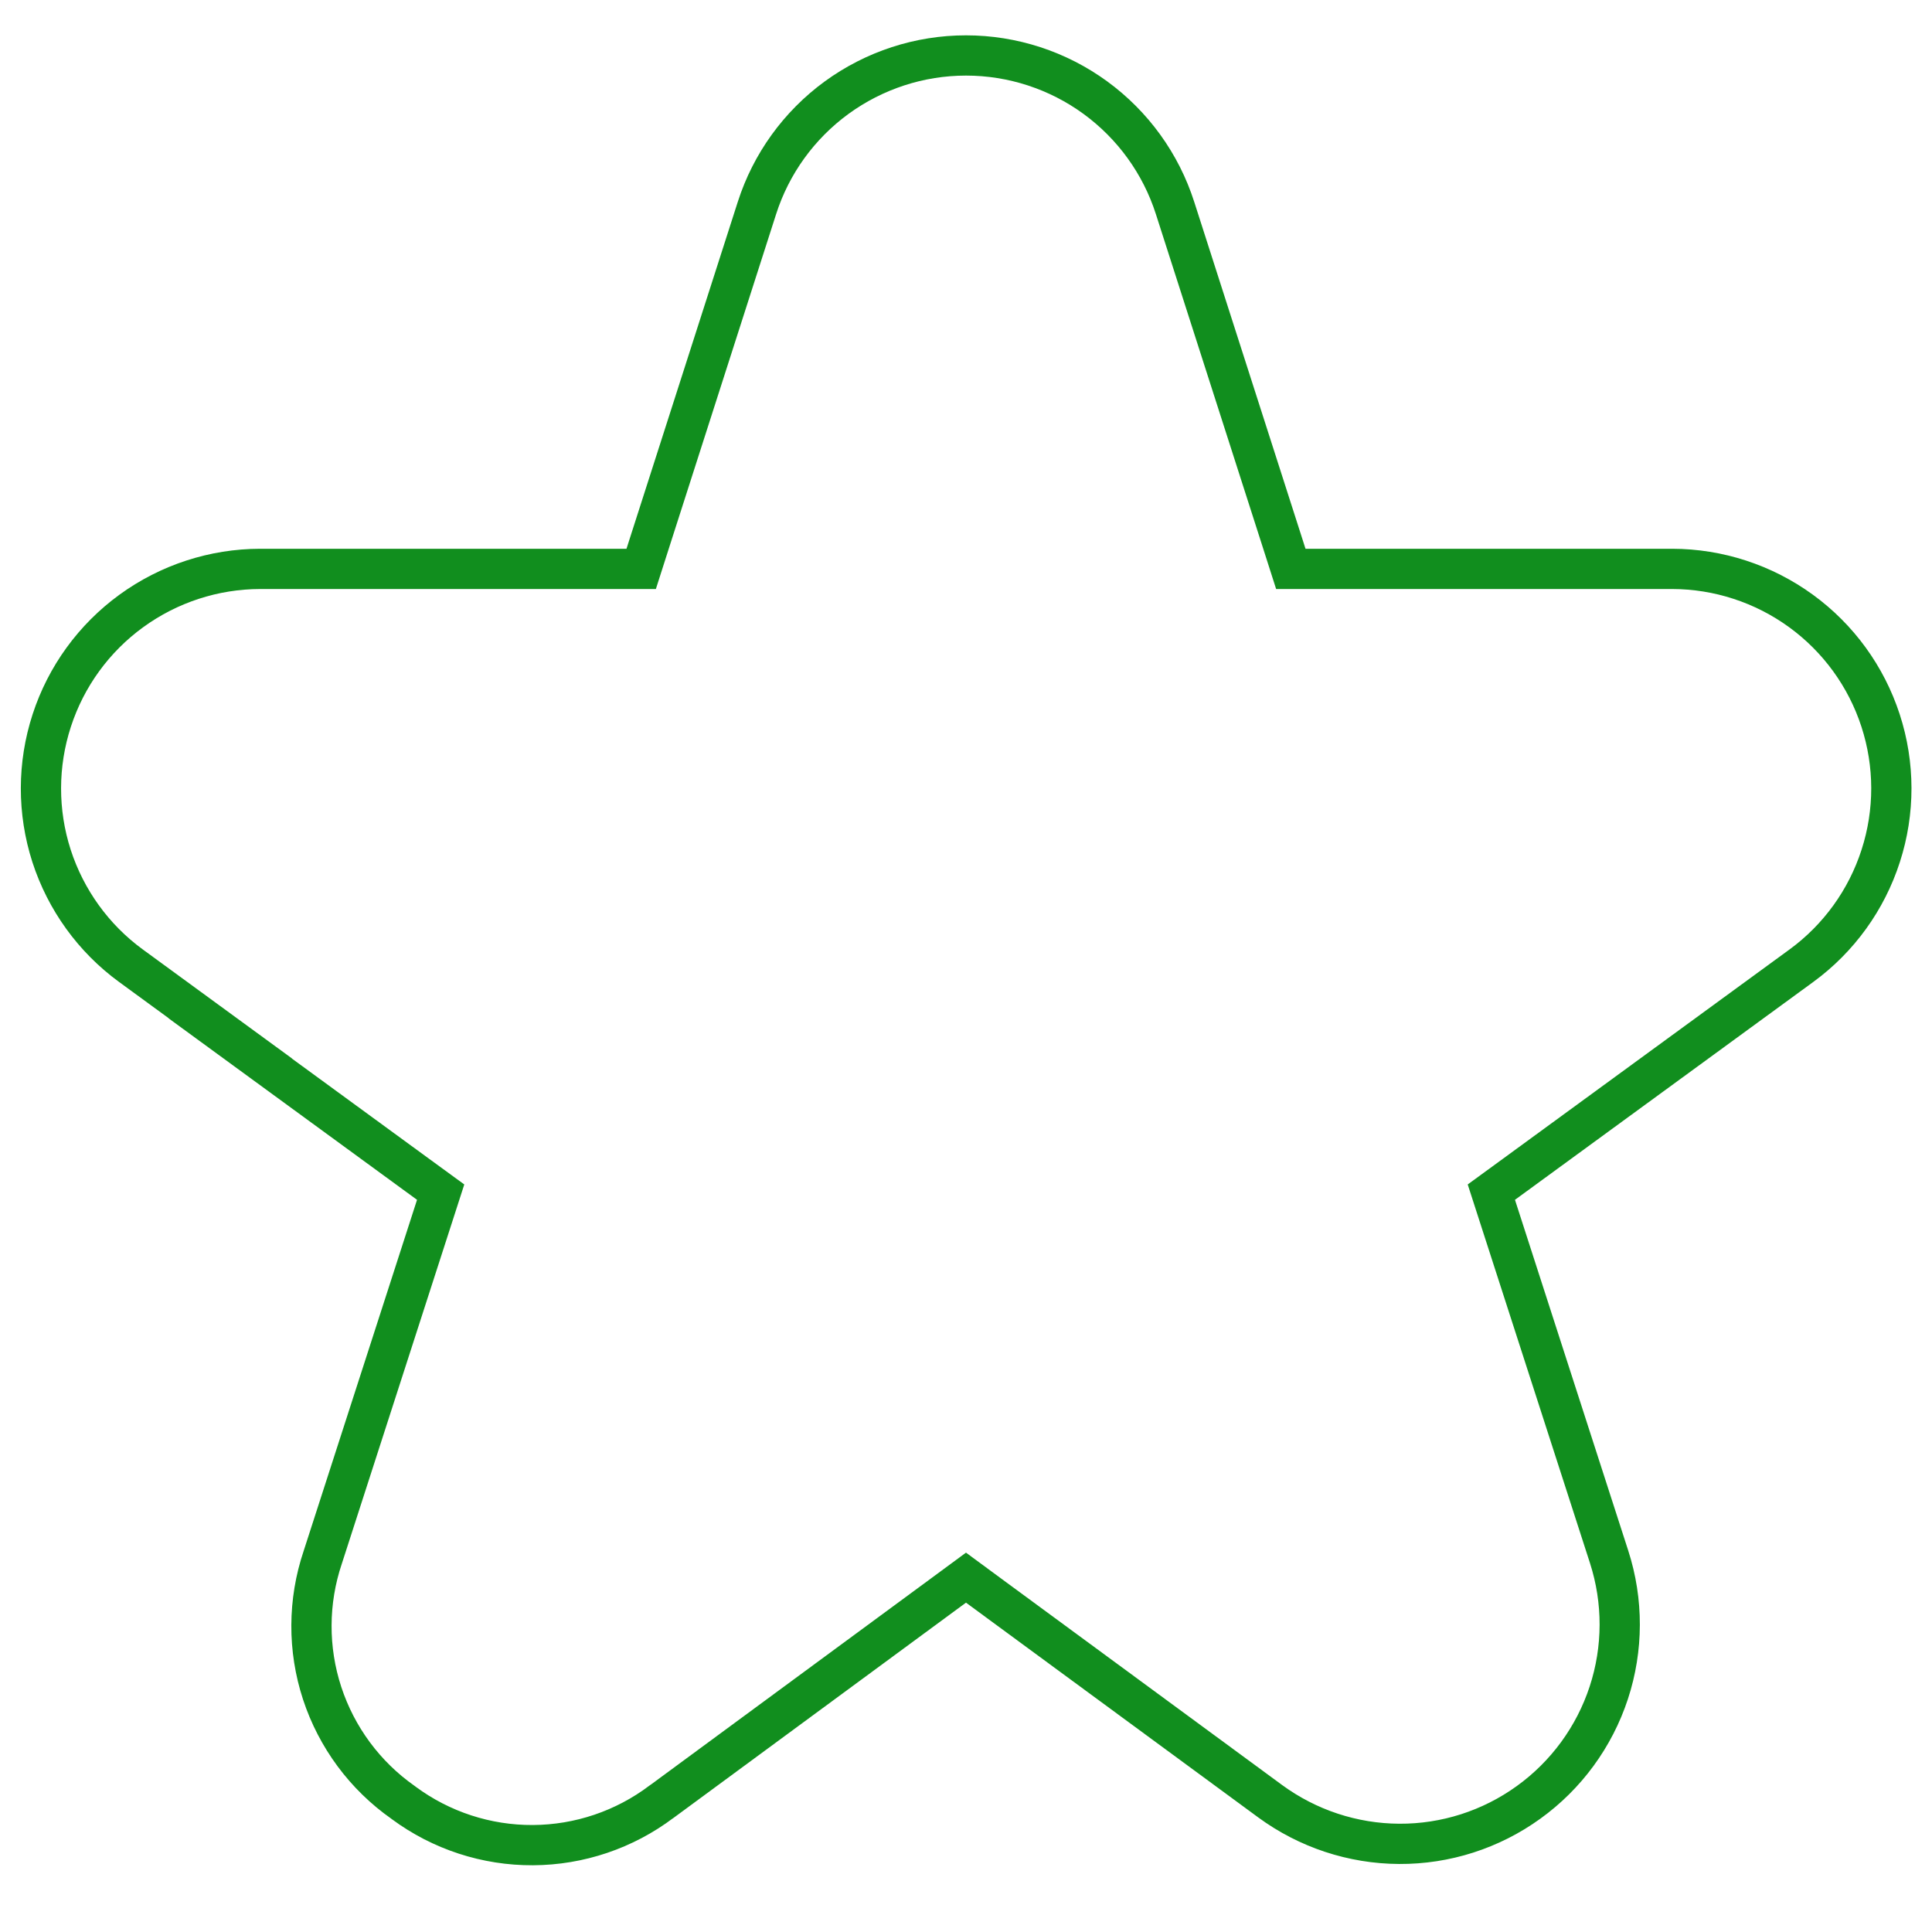 <svg width="24" height="24" viewBox="0 0 24 24" fill="none" xmlns="http://www.w3.org/2000/svg">
<g clip-path="url(#clip0_3707_16492)">
<path d="M2.859 12.899H2.862L1.626 11.996C1.162 11.657 0.817 11.179 0.64 10.632C0.464 10.085 0.465 9.496 0.643 8.95C0.821 8.403 1.167 7.927 1.632 7.589C2.097 7.251 2.657 7.068 3.231 7.067C3.232 7.067 3.232 7.067 3.232 7.067H7.6H7.965L8.076 6.72L9.403 2.584L9.403 2.584C9.579 2.034 9.926 1.554 10.393 1.213C10.86 0.873 11.422 0.689 12 0.689C12.578 0.689 13.141 0.873 13.607 1.213C14.074 1.554 14.421 2.034 14.597 2.584V2.584L15.924 6.72L16.035 7.067H16.4H20.772C20.772 7.067 20.773 7.067 20.773 7.067C21.347 7.068 21.907 7.251 22.372 7.589C22.837 7.927 23.183 8.403 23.361 8.95C23.539 9.496 23.54 10.085 23.363 10.632C23.187 11.179 22.842 11.657 22.378 11.996L18.818 14.596L18.526 14.809L18.637 15.153L19.989 19.34C20.166 19.889 20.165 20.48 19.985 21.028C19.805 21.576 19.456 22.053 18.988 22.39C18.52 22.728 17.958 22.908 17.381 22.905C16.804 22.902 16.243 22.716 15.778 22.375L15.778 22.375L12.296 19.816L12 19.598L11.704 19.816L8.223 22.378H8.223L8.218 22.381C7.757 22.729 7.197 22.918 6.62 22.921C6.043 22.924 5.48 22.74 5.016 22.397L5.016 22.397L5.007 22.39C4.534 22.058 4.182 21.582 4.002 21.034C3.822 20.485 3.825 19.893 4.009 19.346H4.009L4.011 19.34L5.363 15.153L5.474 14.809L5.182 14.596L2.859 12.899Z" stroke="#118E1E" stroke-width="0.5"/>
</g>
<defs>
<clipPath id="clip0_3707_16492">
<rect width="24" height="24" fill="white"/>
</clipPath>
</defs>
</svg>
